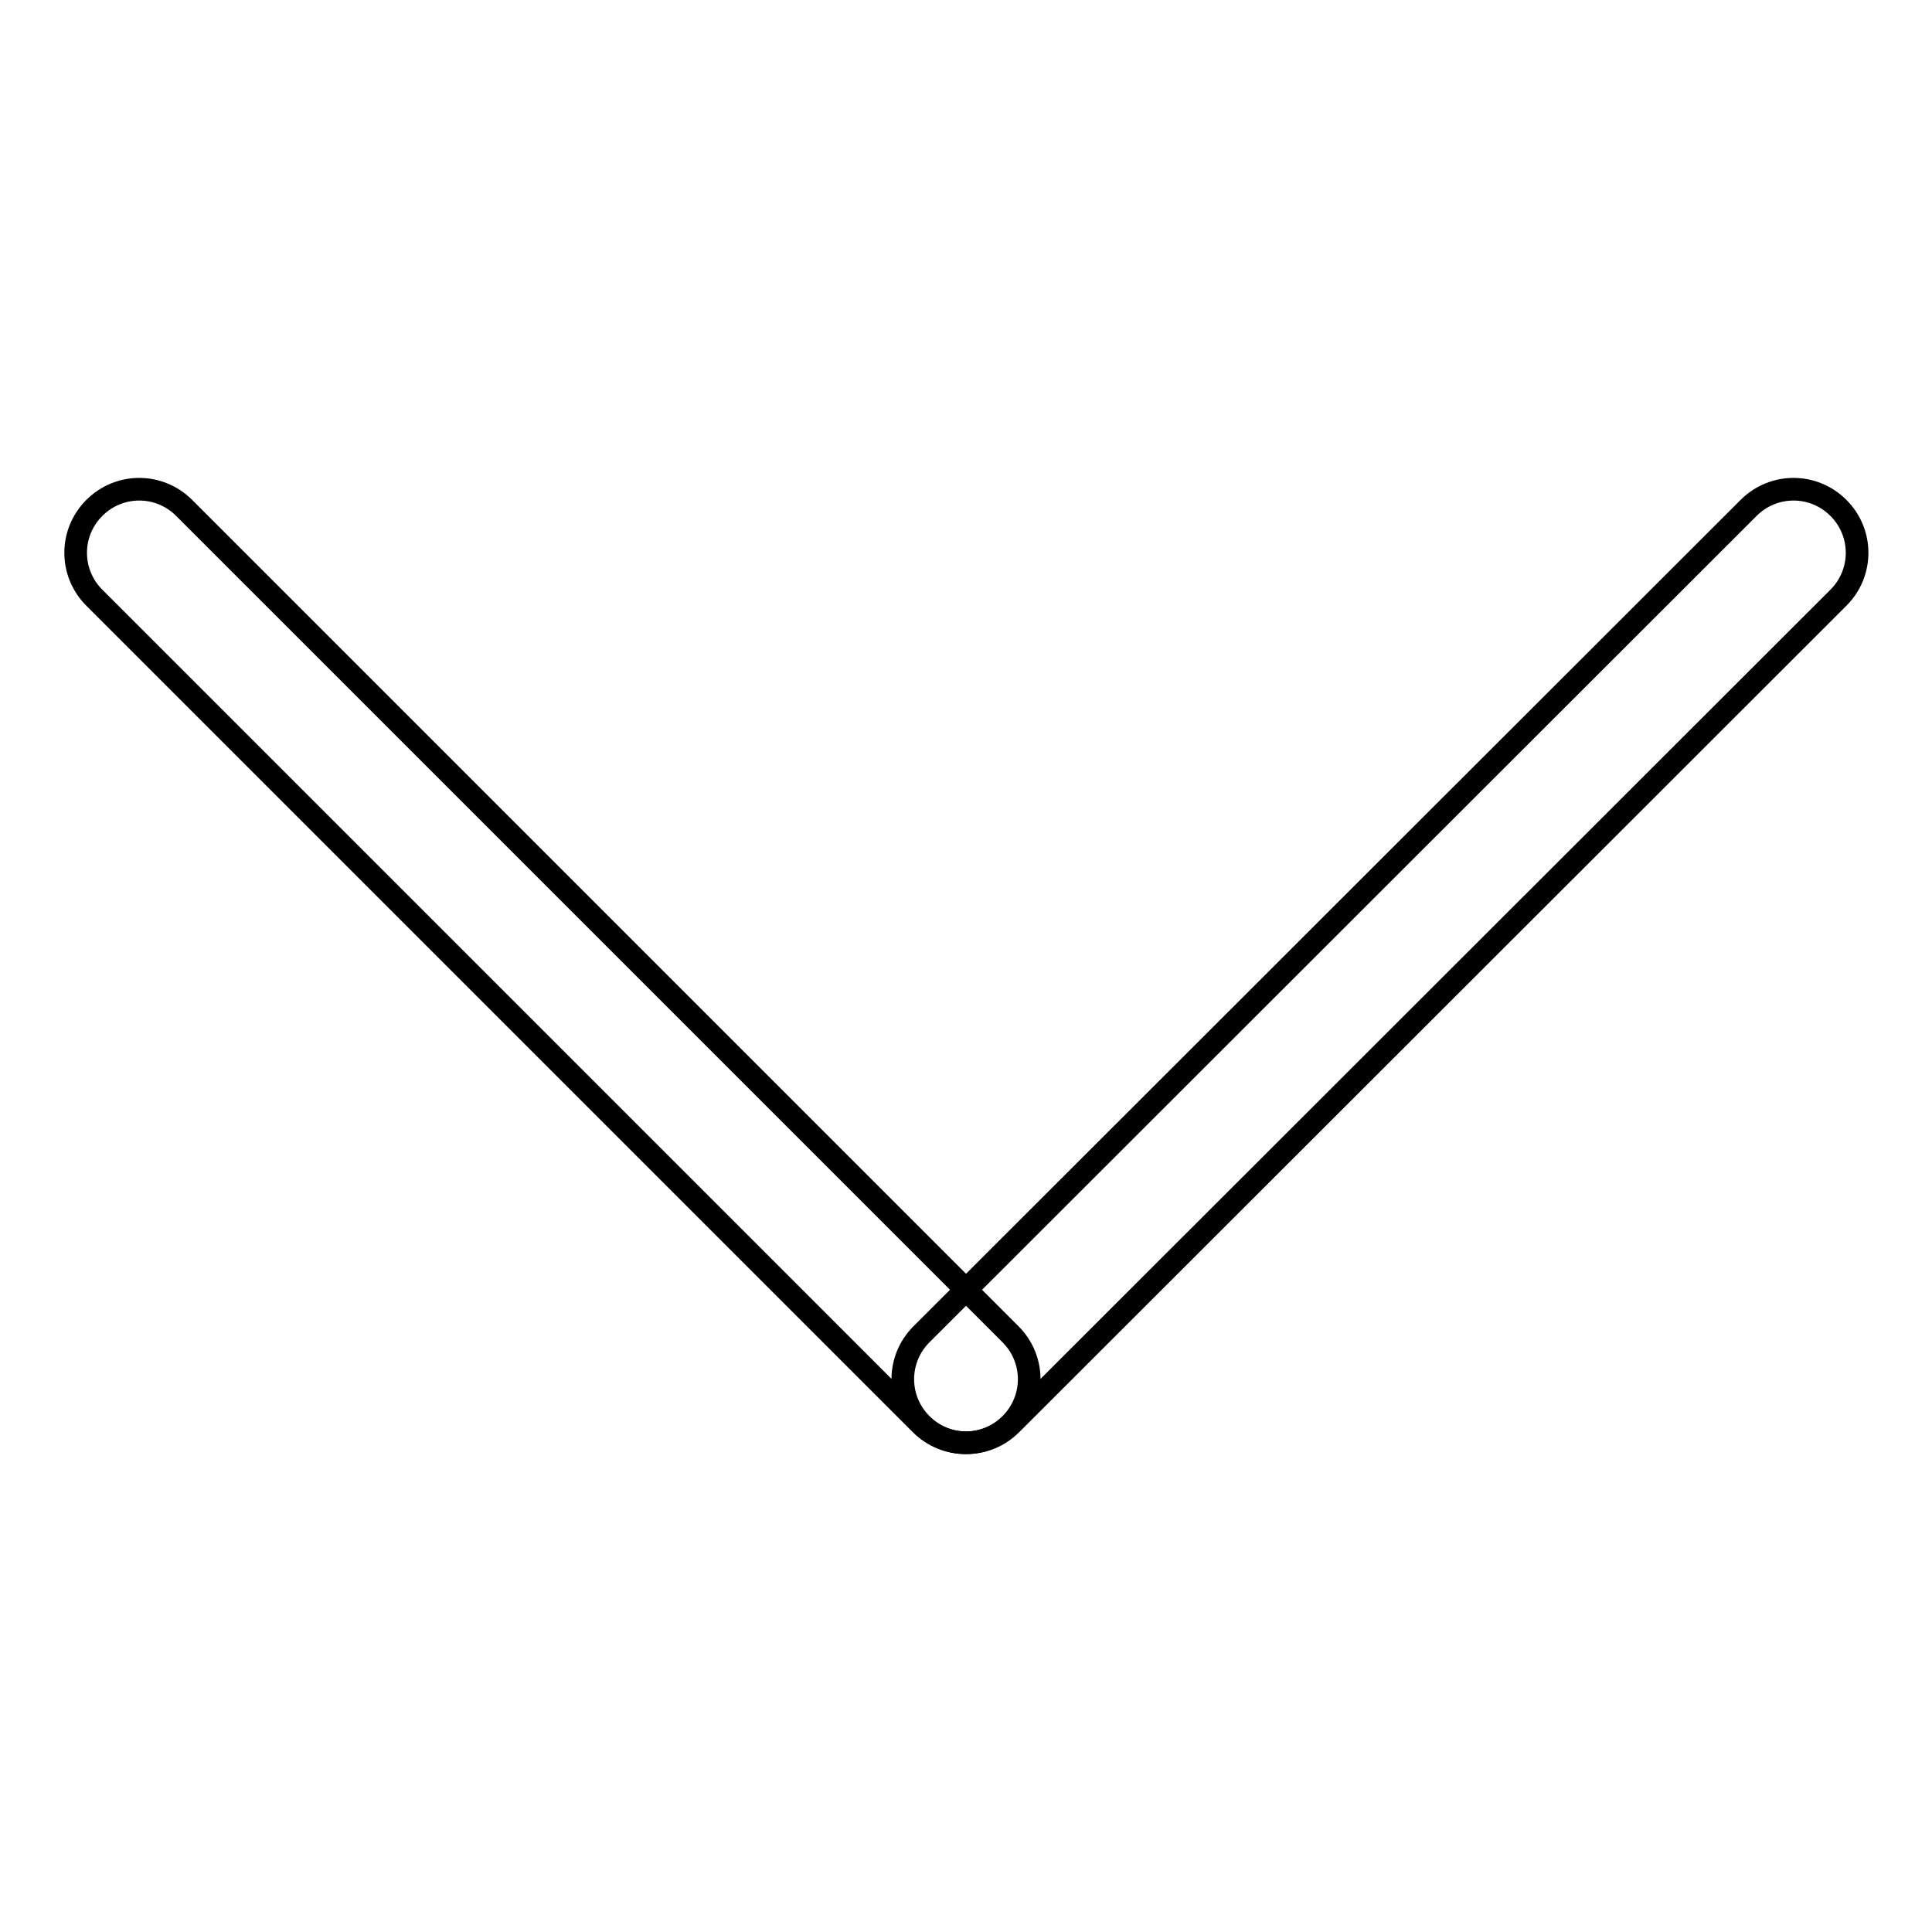 <?xml version="1.0" encoding="utf-8"?>
<!-- Svg Vector Icons : http://www.onlinewebfonts.com/icon -->
<!DOCTYPE svg PUBLIC "-//W3C//DTD SVG 1.1//EN" "http://www.w3.org/Graphics/SVG/1.1/DTD/svg11.dtd">
<svg version="1.1" xmlns="http://www.w3.org/2000/svg" xmlns:xlink="http://www.w3.org/1999/xlink" x="0px" y="0px" viewBox="0 0 256 256" enable-background="new 0 0 256 256" xml:space="preserve">
<g> <path stroke-width="3" fill-opacity="0" stroke="#000000"  d="M134,188.7L243.6,79.2c3.3-3.3,3.3-8.6,0-11.9c-3.3-3.3-8.6-3.3-11.9,0L122.1,176.8 c-3.3,3.3-3.3,8.6,0,11.9C125.4,192,130.7,192,134,188.7z"/> <path stroke-width="3" fill-opacity="0" stroke="#000000"  d="M12.5,79.2L122,188.7c3.3,3.3,8.6,3.3,11.9,0c3.3-3.3,3.3-8.6,0-11.9L24.4,67.3c-3.3-3.3-8.6-3.3-11.9,0 C9.2,70.6,9.2,75.9,12.5,79.2z"/></g>
</svg>